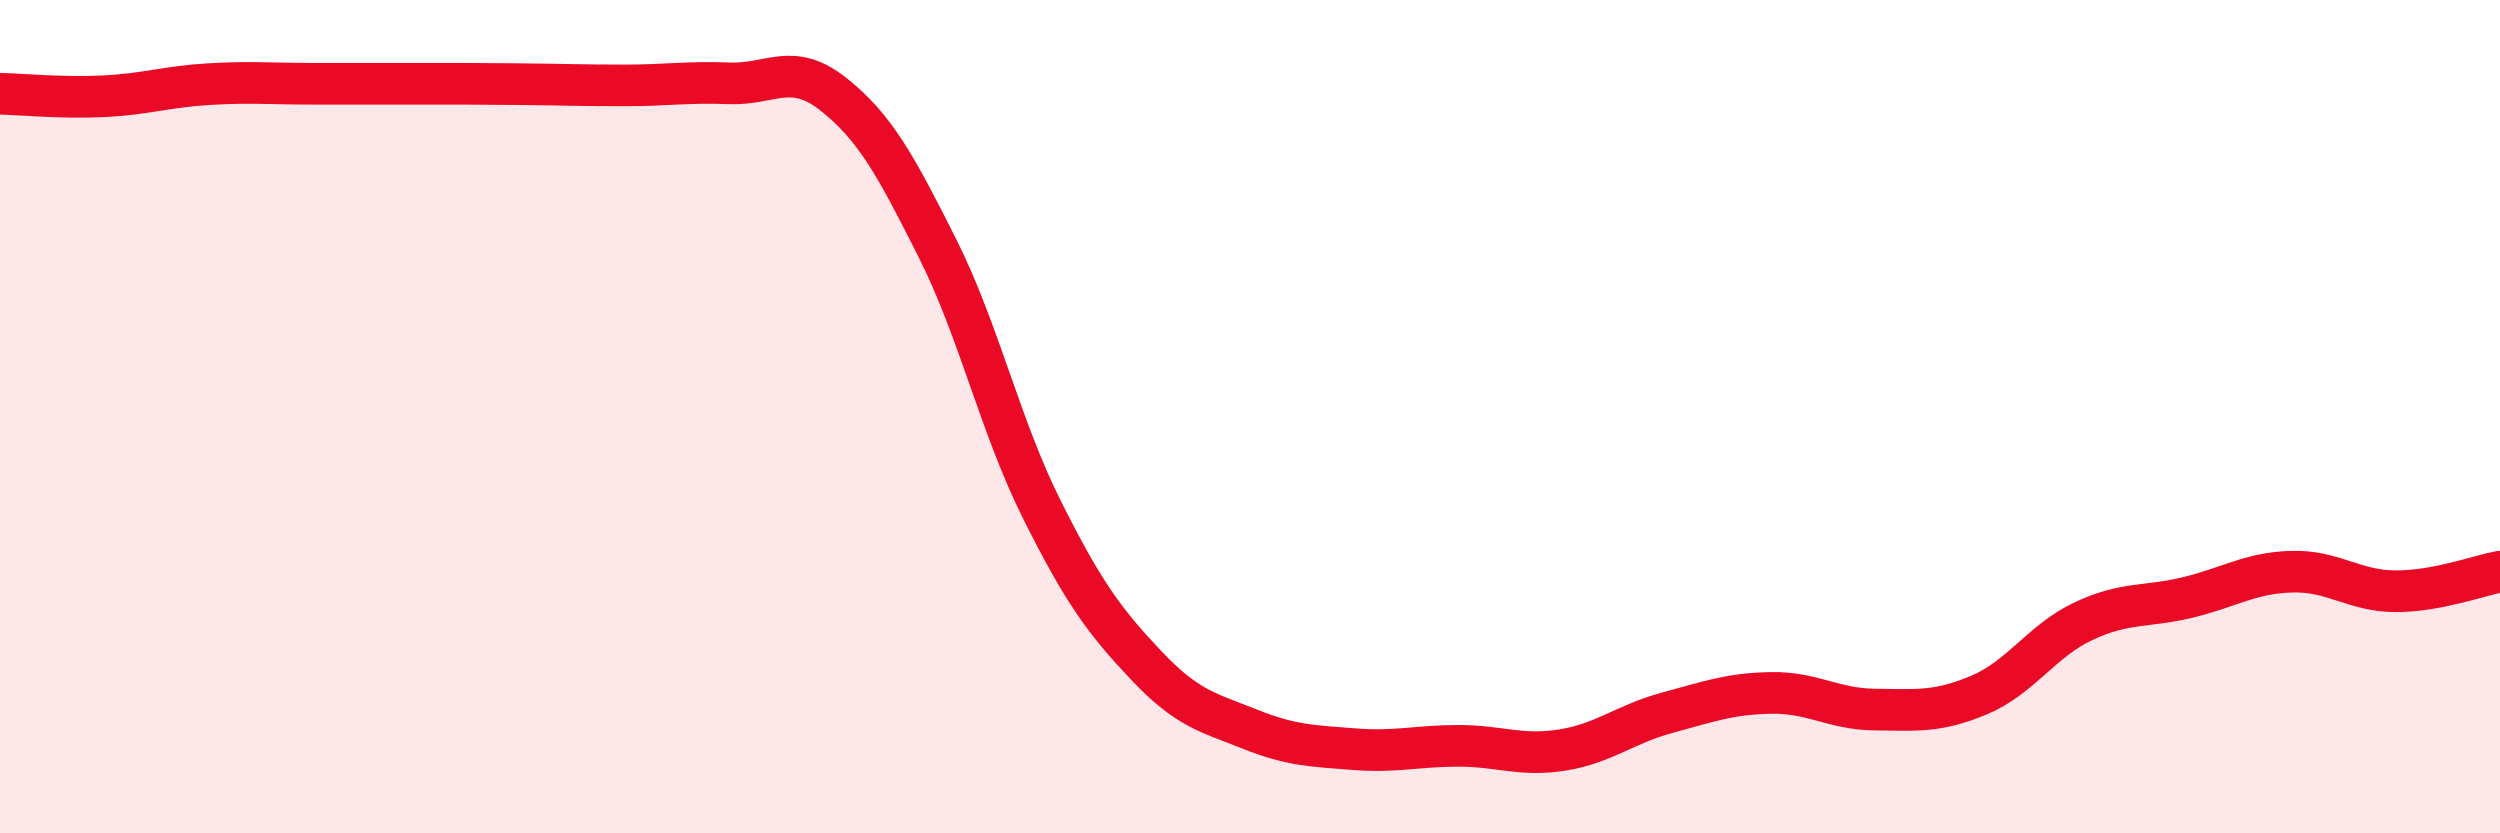 
    <svg width="60" height="20" viewBox="0 0 60 20" xmlns="http://www.w3.org/2000/svg">
      <path
        d="M 0,2.25 C 0.5,2.26 1.5,2.36 2.5,2.31 C 3.5,2.26 4,2.08 5,2.02 C 6,1.96 6.5,2.01 7.5,2.01 C 8.5,2.01 9,2.01 10,2.01 C 11,2.01 11.5,2.01 12.5,2.02 C 13.5,2.03 14,2.05 15,2.05 C 16,2.05 16.5,1.96 17.5,2 C 18.5,2.04 19,1.47 20,2.26 C 21,3.05 21.5,3.97 22.5,5.96 C 23.5,7.95 24,10.22 25,12.22 C 26,14.22 26.5,14.9 27.5,15.96 C 28.5,17.02 29,17.1 30,17.5 C 31,17.9 31.5,17.9 32.5,17.98 C 33.5,18.06 34,17.9 35,17.9 C 36,17.9 36.5,18.16 37.5,18 C 38.5,17.84 39,17.38 40,17.11 C 41,16.84 41.5,16.65 42.5,16.63 C 43.5,16.61 44,17.02 45,17.03 C 46,17.04 46.5,17.1 47.5,16.68 C 48.5,16.26 49,15.38 50,14.91 C 51,14.44 51.5,14.58 52.5,14.34 C 53.5,14.1 54,13.75 55,13.72 C 56,13.69 56.5,14.19 57.5,14.19 C 58.5,14.19 59.5,13.81 60,13.72L60 20L0 20Z"
        fill="#EB0A25"
        opacity="0.1"
        stroke-linecap="round"
        stroke-linejoin="round"
      />
      <path
        d="M 0,2.25 C 0.5,2.26 1.5,2.36 2.5,2.31 C 3.5,2.26 4,2.08 5,2.02 C 6,1.96 6.5,2.01 7.5,2.01 C 8.5,2.01 9,2.01 10,2.01 C 11,2.01 11.5,2.01 12.5,2.02 C 13.5,2.03 14,2.05 15,2.05 C 16,2.05 16.5,1.96 17.5,2 C 18.5,2.04 19,1.47 20,2.26 C 21,3.05 21.5,3.97 22.5,5.96 C 23.5,7.95 24,10.22 25,12.22 C 26,14.22 26.5,14.9 27.5,15.96 C 28.5,17.02 29,17.1 30,17.5 C 31,17.9 31.5,17.9 32.5,17.98 C 33.5,18.06 34,17.9 35,17.9 C 36,17.9 36.5,18.16 37.5,18 C 38.5,17.84 39,17.38 40,17.11 C 41,16.84 41.5,16.65 42.5,16.63 C 43.5,16.61 44,17.02 45,17.03 C 46,17.04 46.5,17.1 47.5,16.68 C 48.5,16.26 49,15.38 50,14.91 C 51,14.44 51.5,14.58 52.5,14.34 C 53.5,14.1 54,13.75 55,13.72 C 56,13.69 56.5,14.19 57.5,14.19 C 58.5,14.19 59.5,13.81 60,13.72"
        stroke="#EB0A25"
        stroke-width="1"
        fill="none"
        stroke-linecap="round"
        stroke-linejoin="round"
      />
    </svg>
  